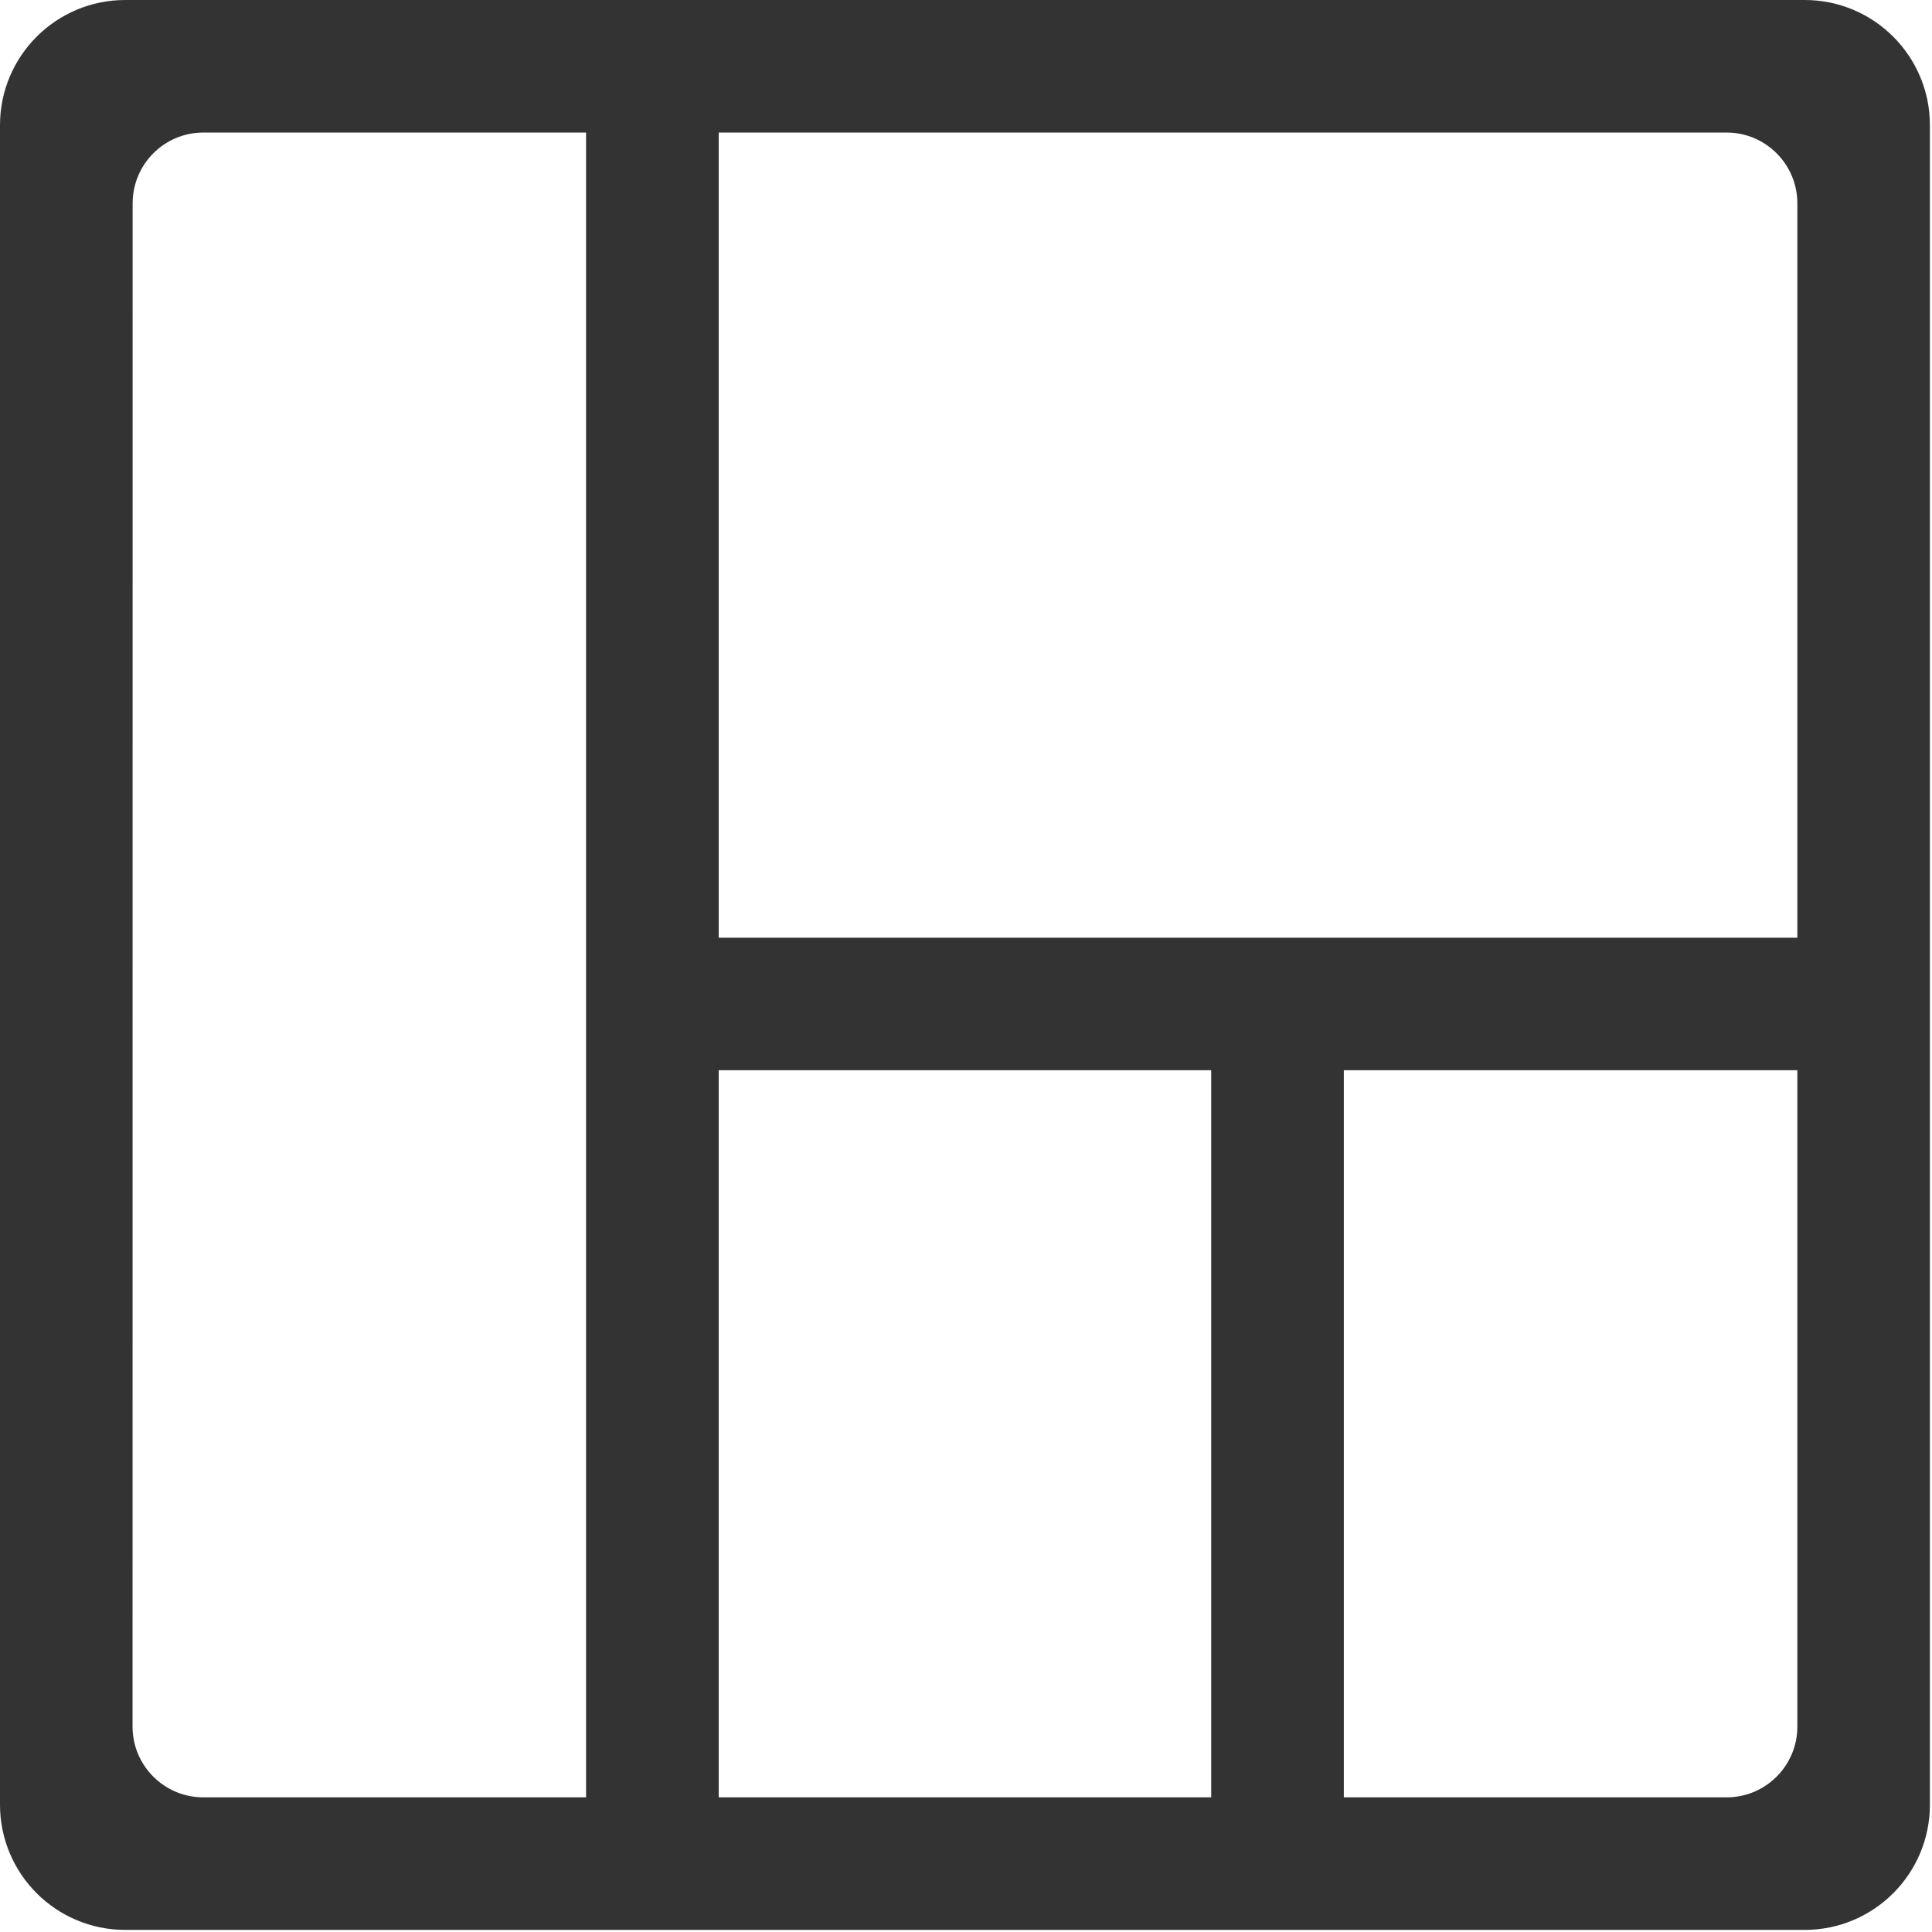 <?xml version="1.0" encoding="UTF-8"?> <svg xmlns="http://www.w3.org/2000/svg" width="23" height="23" viewBox="0 0 23 23" fill="none"> <g clip-path="url(#clip0_698_19)"> <path d="M1.49 22.813H21.485C22.218 22.813 22.813 22.218 22.813 21.485V1.49C22.813 0.757 22.218 0.162 21.485 0.162H1.49C0.757 0.162 0.162 0.757 0.162 1.49V21.485C0.162 22.218 0.757 22.813 1.49 22.813ZM20.555 21.559H2.421C1.866 21.559 1.416 21.109 1.416 20.555L1.417 2.421C1.417 1.866 1.866 1.416 2.421 1.416H20.555C21.109 1.416 21.559 1.866 21.559 2.421L21.559 20.555C21.559 21.109 21.11 21.559 20.555 21.559Z" fill="#333333" stroke="#333333" stroke-width="0.324"></path> <path d="M8.394 21.721V1.254C8.394 0.908 8.113 0.627 7.766 0.627C7.42 0.627 7.139 0.908 7.139 1.254V21.721C7.139 22.067 7.42 22.348 7.766 22.348C8.113 22.348 8.394 22.067 8.394 21.721Z" fill="#333333" stroke="#333333" stroke-width="0.324"></path> <path d="M21.814 11.325H8.232C7.885 11.325 7.604 11.606 7.604 11.952C7.604 12.299 7.885 12.579 8.232 12.579H21.814C22.16 12.579 22.441 12.299 22.441 11.952C22.441 11.606 22.16 11.325 21.814 11.325Z" fill="#333333" stroke="#333333" stroke-width="0.324"></path> <path d="M15.836 21.721V12.418C15.836 12.072 15.555 11.791 15.209 11.791C14.862 11.791 14.581 12.072 14.581 12.418V21.721C14.581 22.067 14.862 22.348 15.209 22.348C15.555 22.348 15.836 22.067 15.836 21.721Z" fill="#333333" stroke="#333333" stroke-width="0.324"></path> </g> <defs> <clipPath id="clip0_698_19"> <rect width="23" height="23" fill="white"></rect> </clipPath> </defs> </svg> 